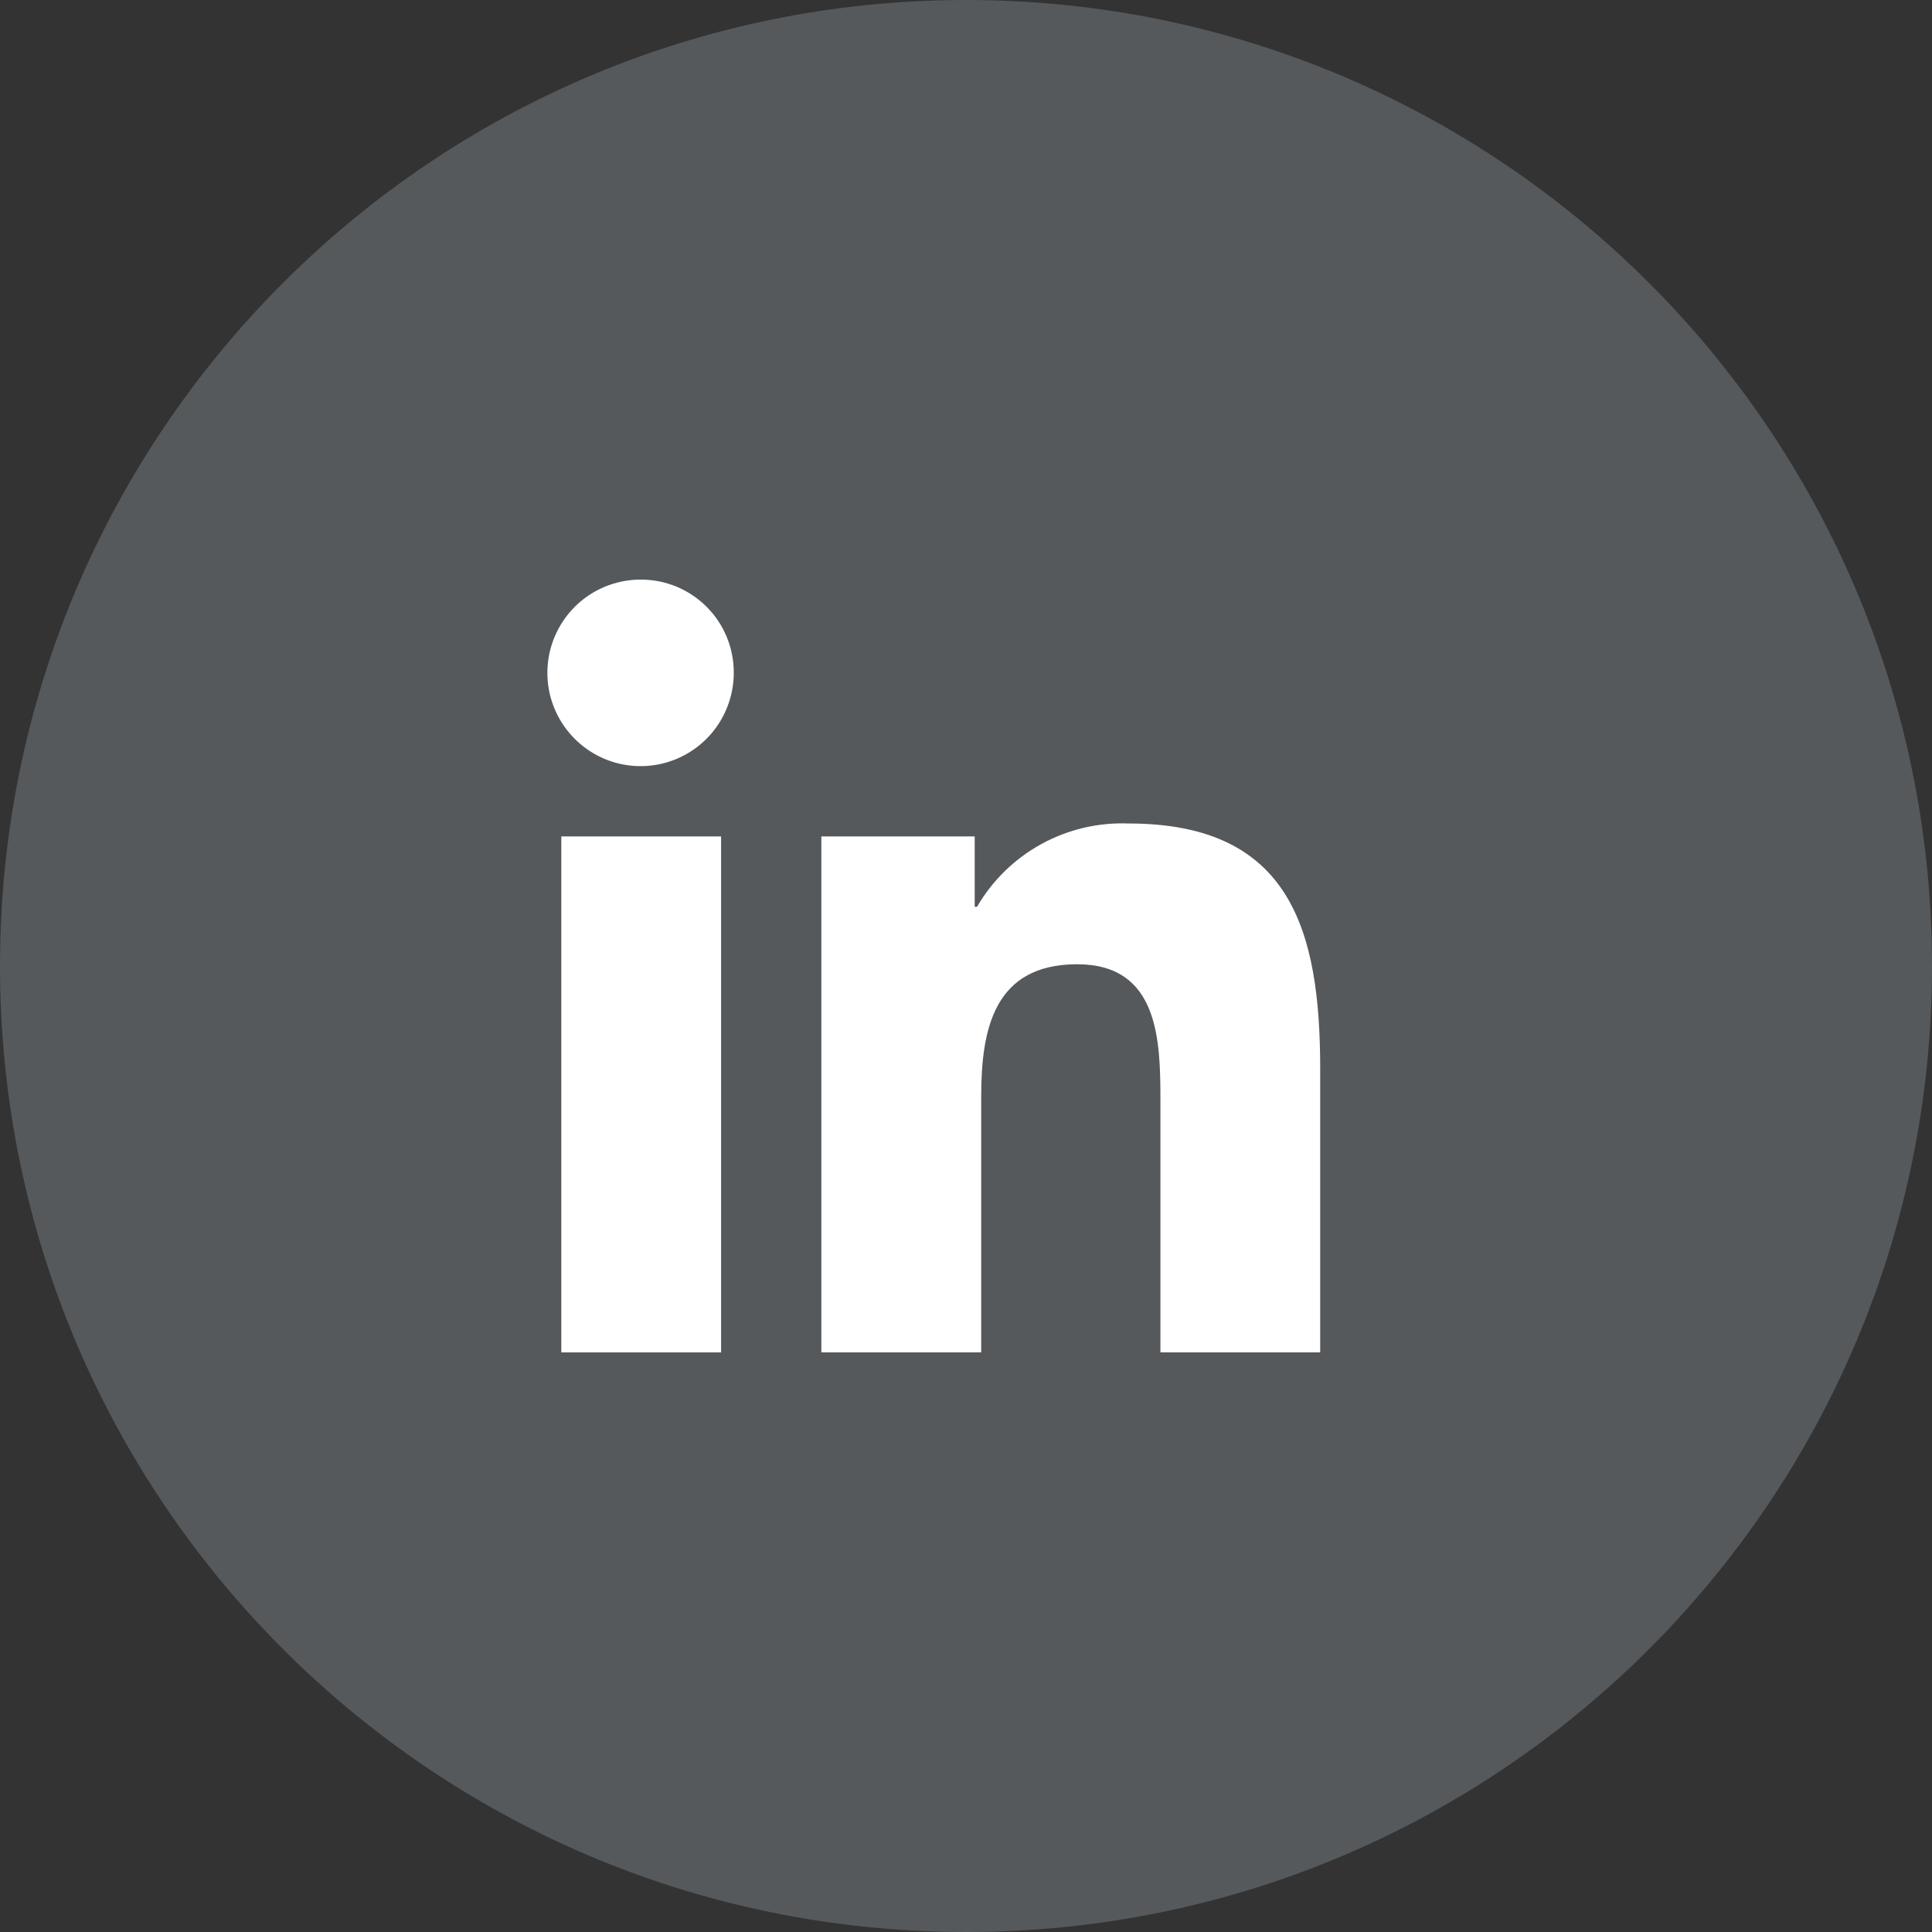 <svg width="30" height="30" viewBox="0 0 30 30" fill="none" xmlns="http://www.w3.org/2000/svg">
<rect x="0" y="0" width="30" height="30" fill="#333333" stroke="none"/>
<path d="M15 30C23.284 30 30 23.284 30 15C30 6.716 23.284 0 15 0C6.716 0 0 6.716 0 15C0 23.284 6.716 30 15 30Z" fill="#E0F2FF" fill-opacity="0.2"/>
<path d="M20.5 20.999V16.598C20.5 14.442 20.038 12.787 17.522 12.787C17.05 12.769 16.582 12.88 16.167 13.108C15.753 13.336 15.409 13.672 15.171 14.081H15.135V12.988H12.754V20.999H15.236V17.027C15.236 15.983 15.434 14.973 16.726 14.973C18 14.973 18.019 16.165 18.019 17.094V20.999H20.5Z" fill="white"/>
<path d="M8.716 12.988H11.197V21H8.716V12.988Z" fill="white"/>
<path d="M9.954 9C9.667 8.999 9.386 9.083 9.147 9.241C8.908 9.4 8.722 9.626 8.611 9.891C8.501 10.156 8.472 10.447 8.527 10.729C8.583 11.011 8.721 11.269 8.924 11.472C9.127 11.675 9.385 11.813 9.666 11.869C9.948 11.925 10.239 11.895 10.504 11.785C10.768 11.674 10.995 11.488 11.153 11.248C11.311 11.009 11.395 10.728 11.394 10.441C11.394 10.059 11.242 9.692 10.972 9.422C10.702 9.152 10.336 9 9.954 9Z" fill="white"/>
</svg>

